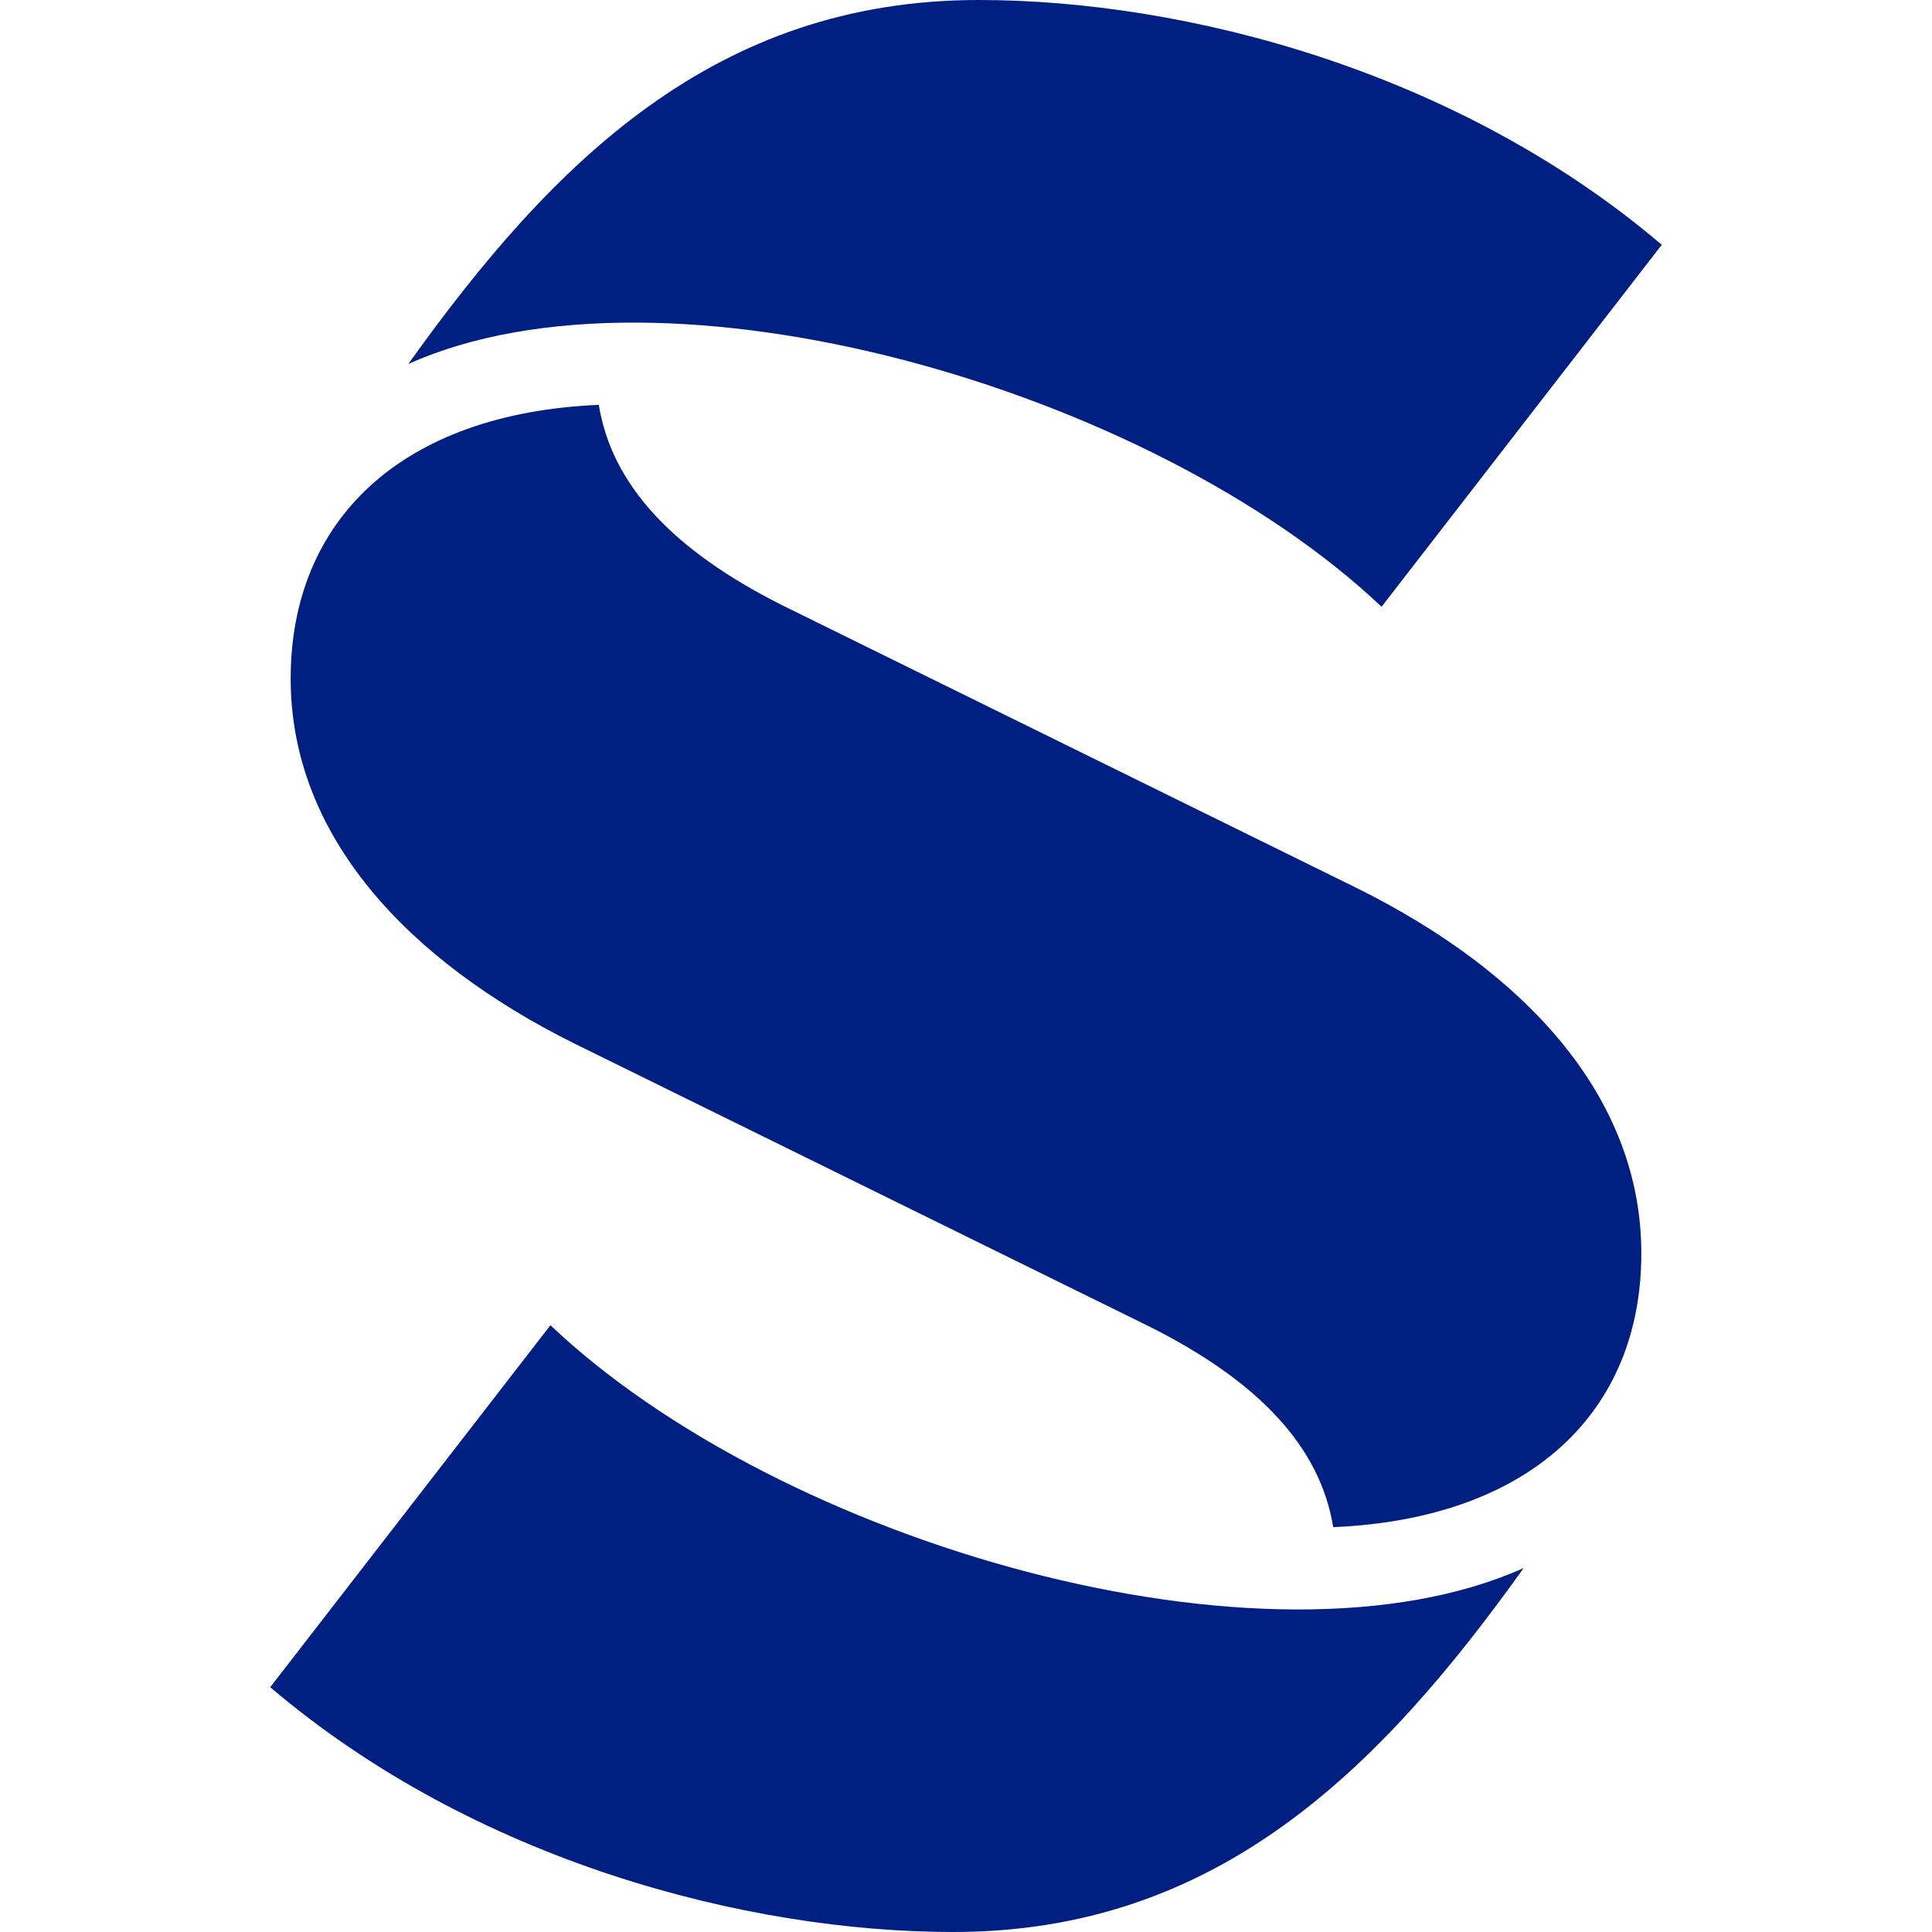 <?xml version="1.0" encoding="UTF-8" standalone="no"?>
<svg
   height="38.75"
   viewBox="0 0 38.75 38.75"
   width="38.75"
   version="1.1"
   id="svg17"
   sodipodi:docname="SageKn-icon.svg"
   inkscape:version="1.3.2 (091e20e, 2023-11-25)"
   xmlns:inkscape="http://www.inkscape.org/namespaces/inkscape"
   xmlns:sodipodi="http://sodipodi.sourceforge.net/DTD/sodipodi-0.dtd"
   xmlns="http://www.w3.org/2000/svg"
   xmlns:svg="http://www.w3.org/2000/svg">
  <defs
     id="defs17" />
  <sodipodi:namedview
     id="namedview17"
     pagecolor="#ffffff"
     bordercolor="#666666"
     borderopacity="1.0"
     inkscape:showpageshadow="2"
     inkscape:pageopacity="0.0"
     inkscape:pagecheckerboard="0"
     inkscape:deskcolor="#d1d1d1"
     inkscape:zoom="2.3805484"
     inkscape:cx="151.01562"
     inkscape:cy="19.74335"
     inkscape:window-width="1512"
     inkscape:window-height="859"
     inkscape:window-x="0"
     inkscape:window-y="38"
     inkscape:window-maximized="1"
     inkscape:current-layer="svg17" />
  <g
     id="g12"
     transform="translate(4.66,-3.45)"
     style="fill:#001f83">
    <path
       d="m 22.08,34.08 c 3.98,-0.17 6.18,-2.33 6.18,-5.49 0,-3.16 -2.35,-5.66 -5.69,-7.32 L 11.05,15.6 C 8.83,14.49 7.61,13.17 7.35,11.57 3.37,11.74 1.17,13.9 1.17,17.06 c 0,3.16 2.35,5.66 5.69,7.32 l 11.52,5.67 c 2.22,1.11 3.44,2.43 3.7,4.03 z"
       id="path10" />
    <path
       d="m 3.53,10.75 c 2.9,-4.06 6.16,-7.3 11.44,-7.3 4.14,0 9.6,1.42 13.7,4.91 l -5.62,7.26 C 18.42,11.24 8.68,8.44 3.53,10.75 Z"
       id="path11" />
    <path
       d="m 25.9,34.9 c -2.9,4.06 -6.16,7.3 -11.44,7.3 -4.14,0 -9.6,-1.42 -13.7,-4.91 l 5.62,-7.26 c 4.63,4.39 14.37,7.18 19.52,4.87 z"
       id="path12" />
  </g>
</svg>
